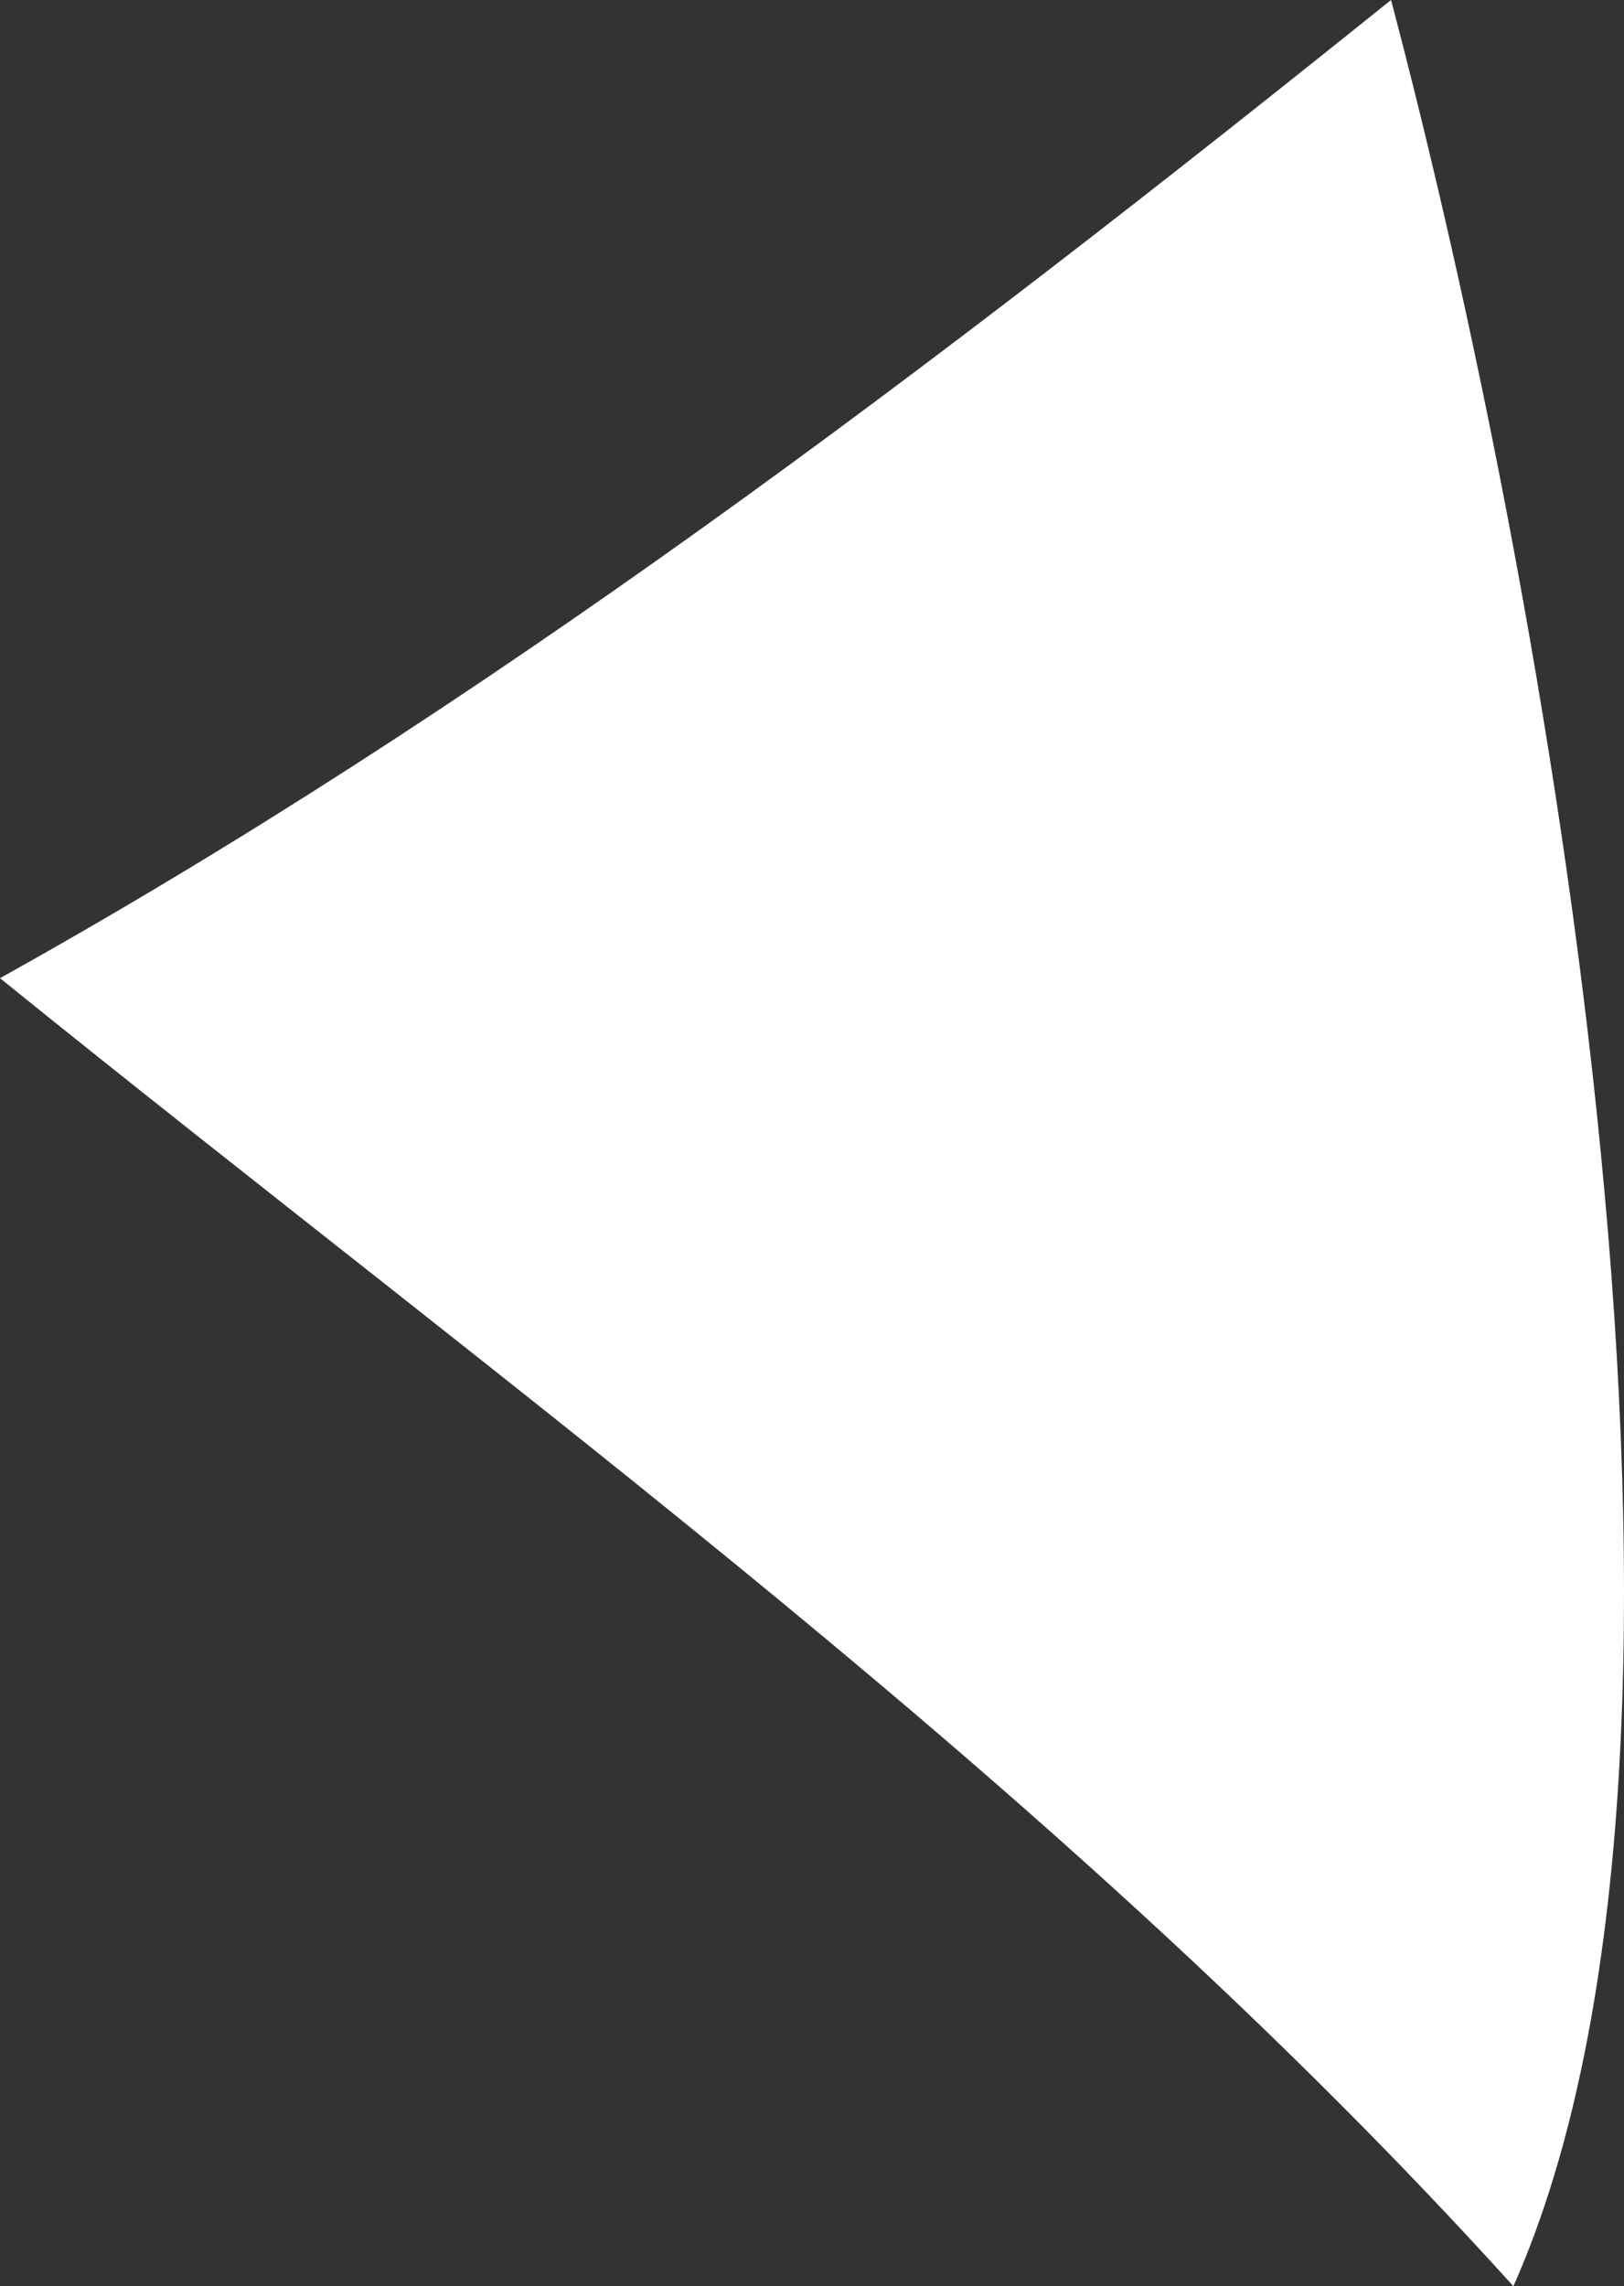 <?xml version="1.0" encoding="UTF-8"?>
<svg xmlns="http://www.w3.org/2000/svg" id="Layer_2" width="40.634px" height="57.201px" viewBox="0 0 40.634 57.201">
  <rect x="0" y="0" width="40.634" height="57.201" fill="#333333" stroke="none"/>
  <defs>
    <style>.cls-1{fill:#fff;stroke-width:0px;}</style>
  </defs>
  <g id="Layer_1-2">
    <path class="cls-1" d="M37.866,57.201C26.588,44.729,13.013,34.998,0,24.474,11.959,17.818,23.204,9.32,34.805,0c3.833,14.493,9.156,43.475,3.062,57.201Z"></path>
  </g>
</svg>

